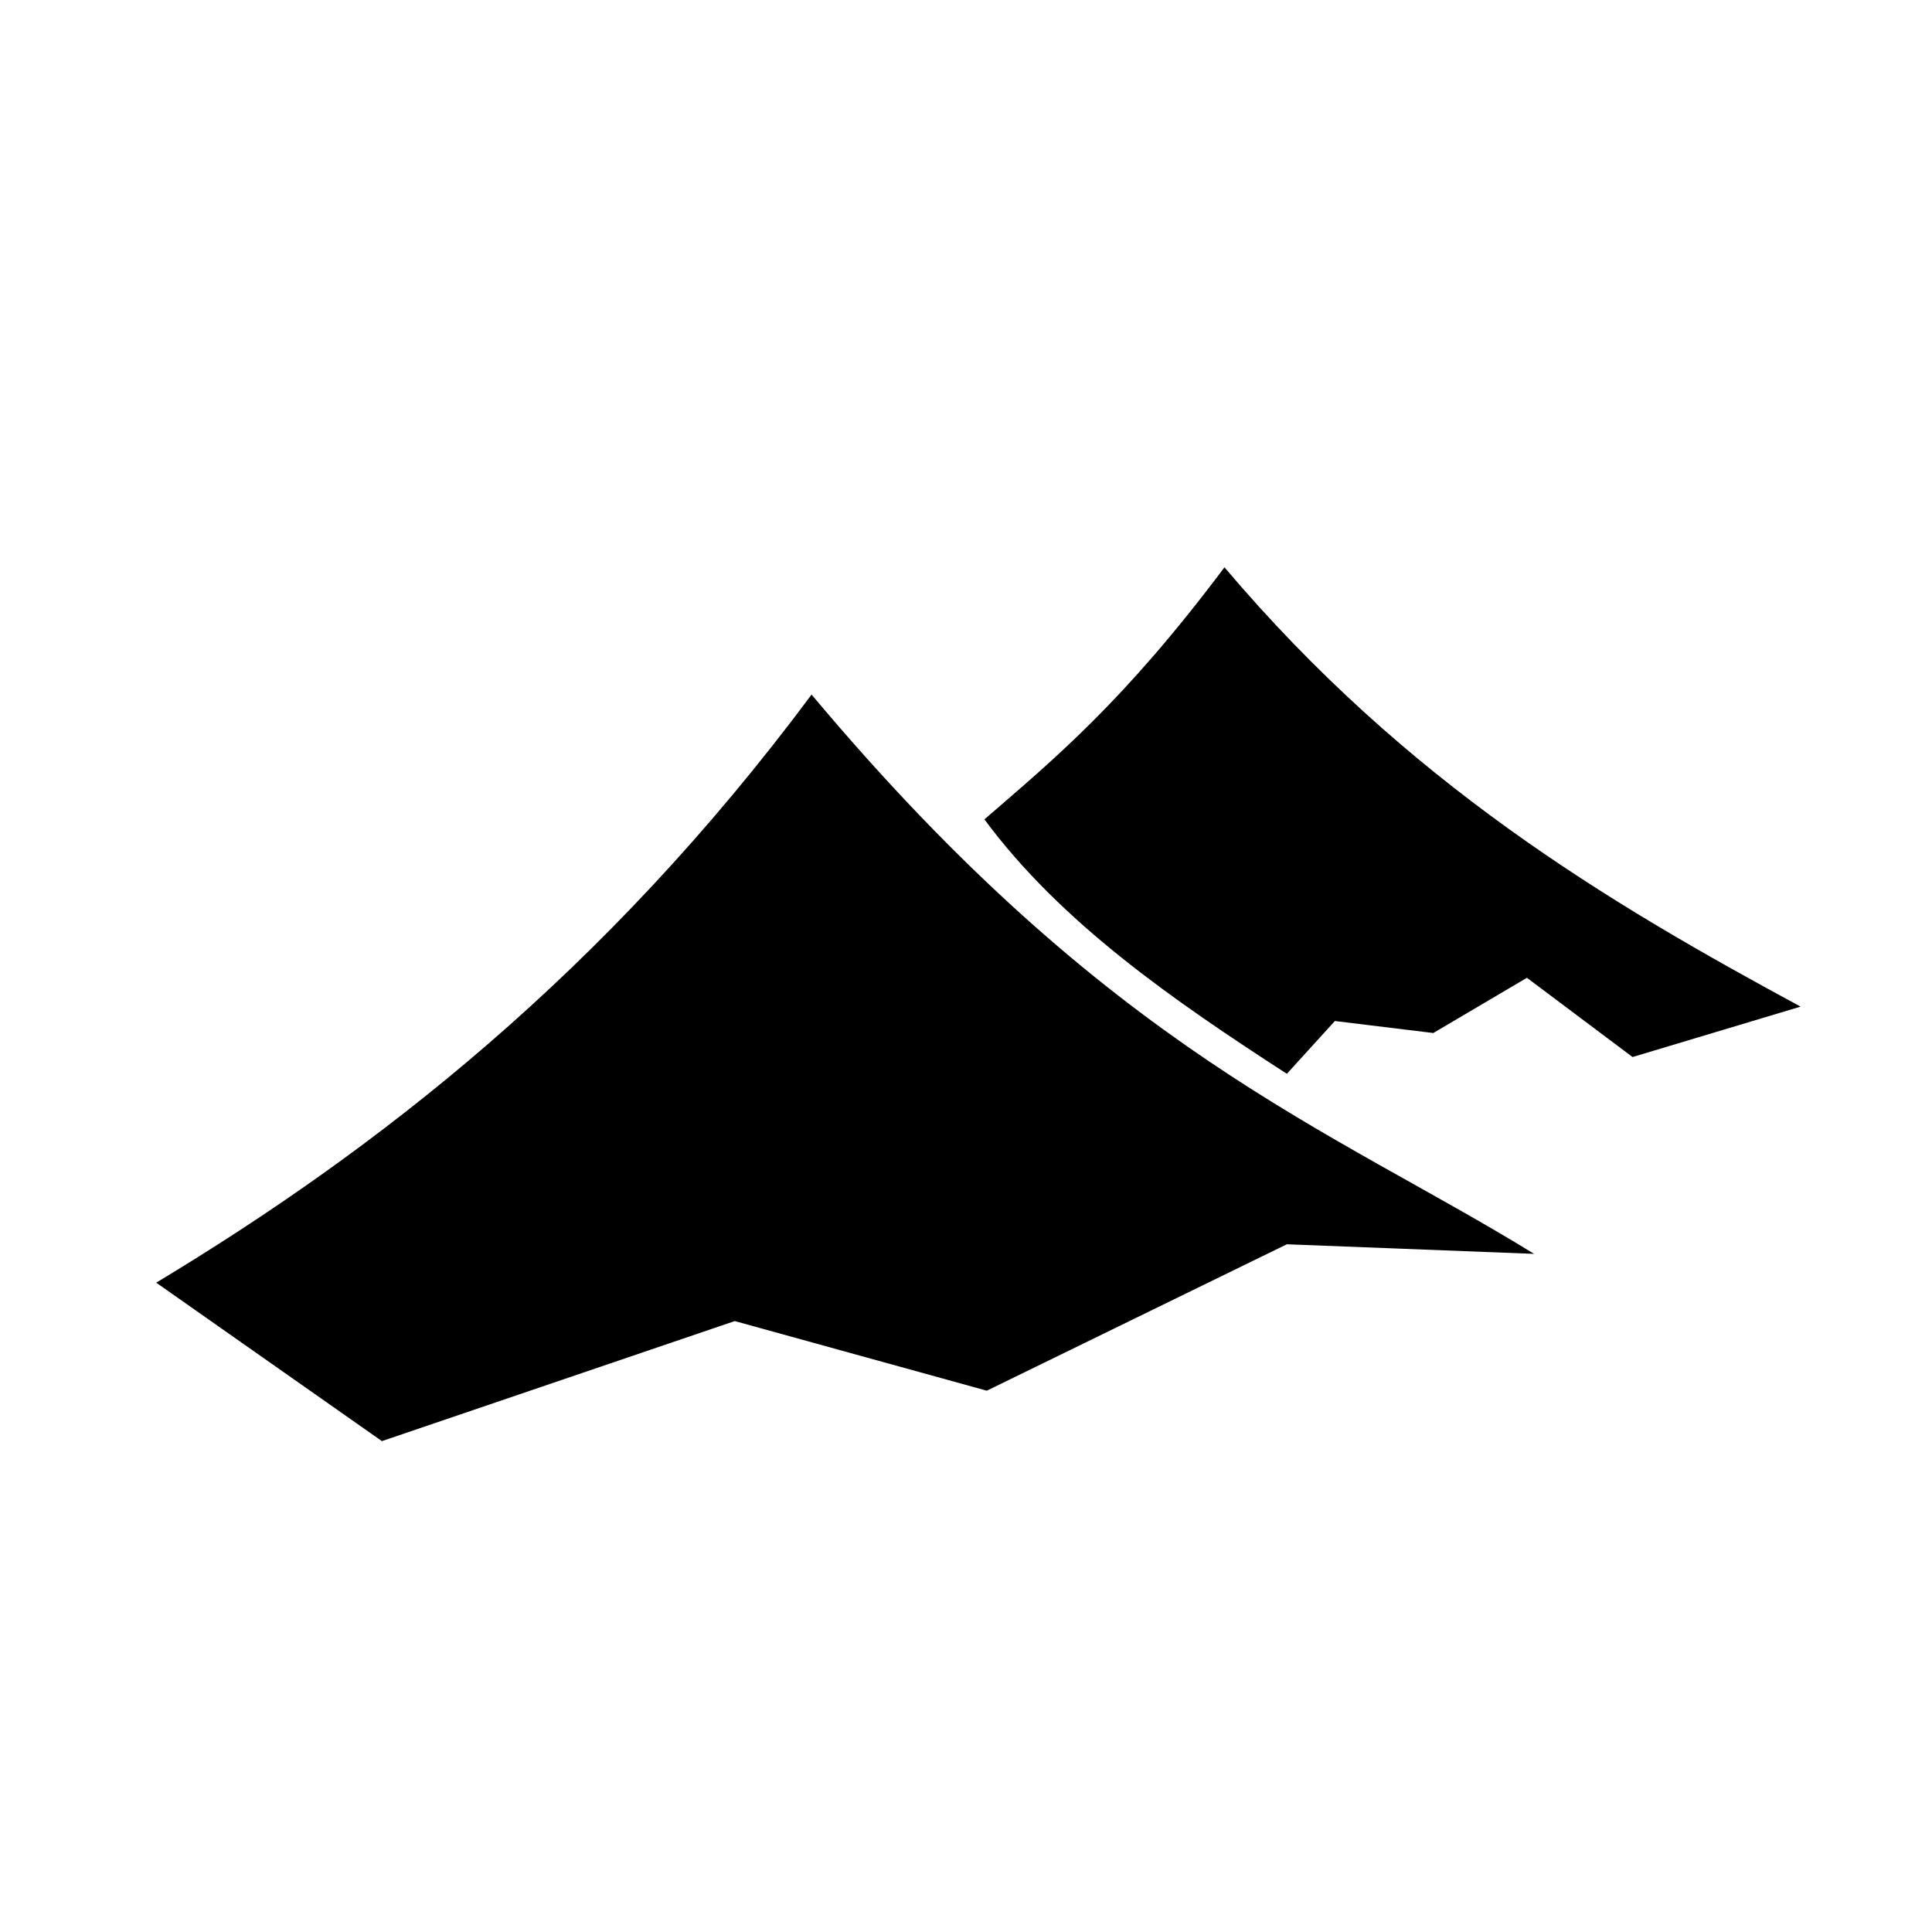 <?xml version="1.0" encoding="UTF-8"?>
<!-- Uploaded to: ICON Repo, www.iconrepo.com, Generator: ICON Repo Mixer Tools -->
<svg fill="#000000" width="800px" height="800px" version="1.1" viewBox="144 144 512 512" xmlns="http://www.w3.org/2000/svg">
 <path d="m468.5 294.34c-26.773 35.715-45.012 50.695-63.617 66.805 20.336 27.496 50.266 48.074 80.148 67.426l12.723-13.992 26.086 3.18 24.809-14.633 27.996 21 44.535-13.363c-51.418-27.754-104.37-59.332-152.68-116.42zm-109.42 33.723c-55.027 73.973-115.4 120.74-173.68 155.86l59.809 41.988 93.508-31.816 66.793 18.453 79.52-38.801 65.523 2.539c-53.992-33.238-112.12-53.535-191.48-148.22z"/>
</svg>
